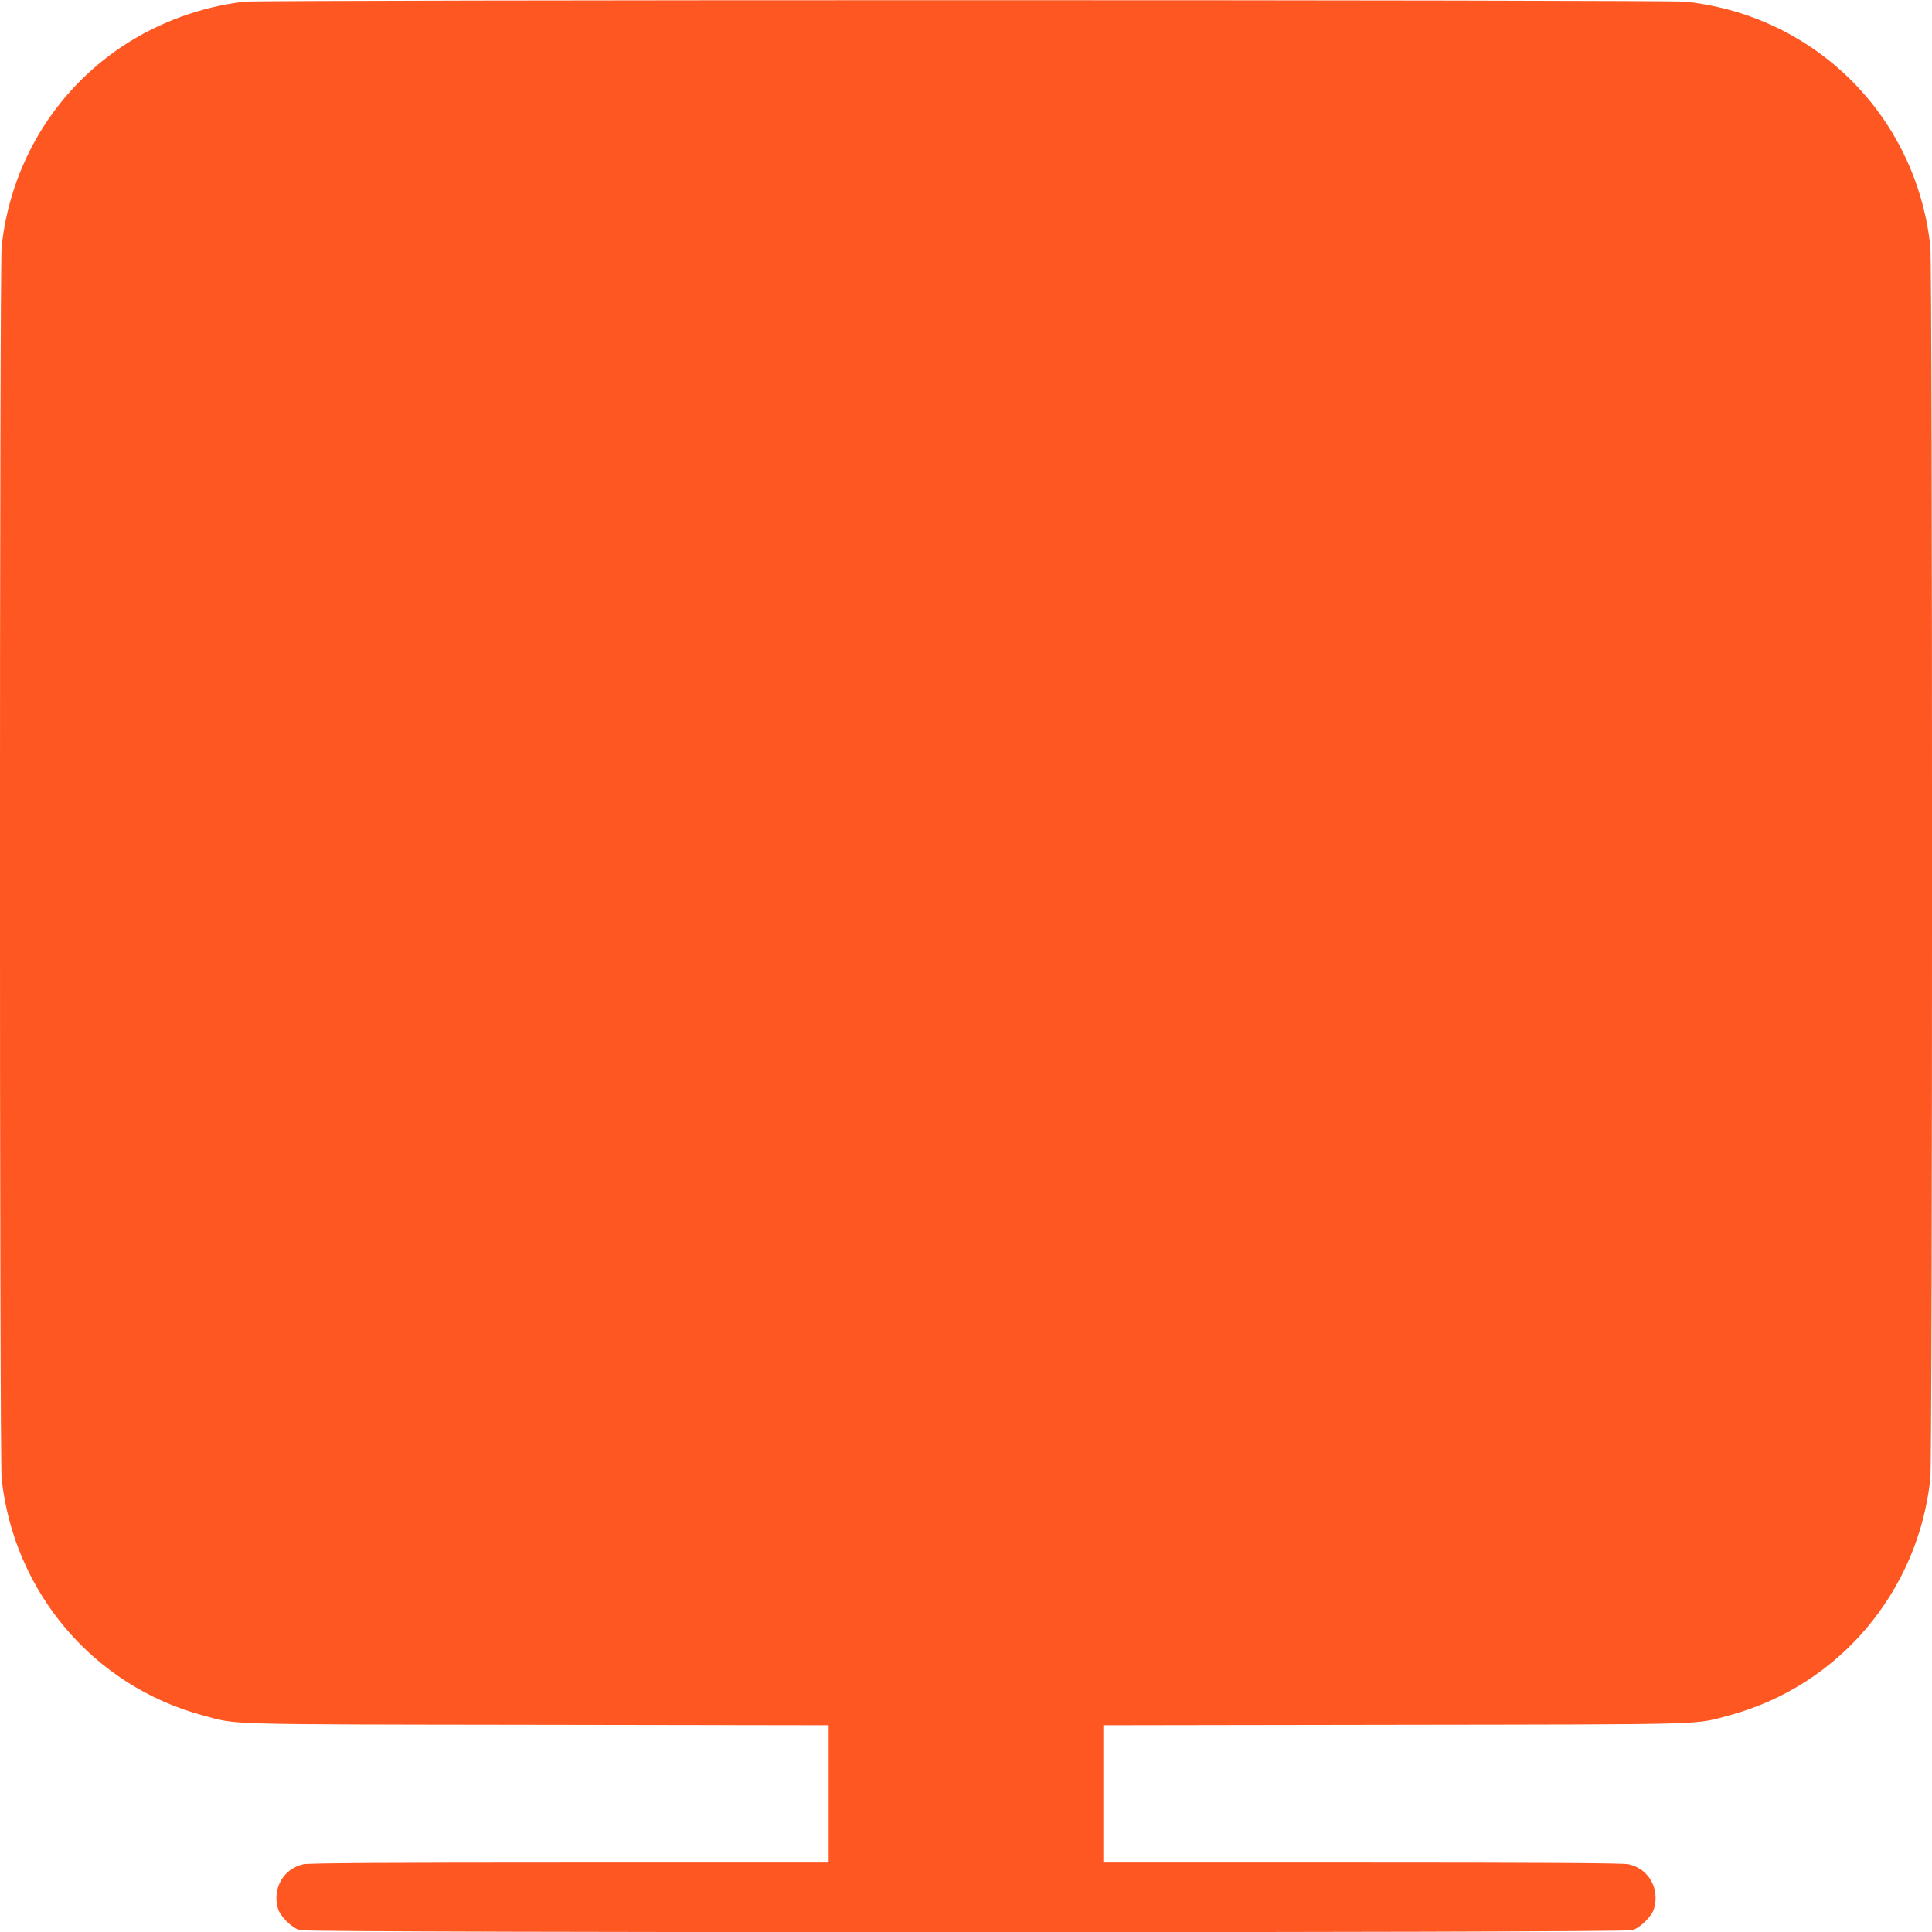 <?xml version="1.0" standalone="no"?>
<!DOCTYPE svg PUBLIC "-//W3C//DTD SVG 20010904//EN"
 "http://www.w3.org/TR/2001/REC-SVG-20010904/DTD/svg10.dtd">
<svg version="1.0" xmlns="http://www.w3.org/2000/svg"
 width="1280pt" height="1280pt" viewBox="0 0 1280 1280"
 preserveAspectRatio="xMidYMid meet">
<g transform="translate(0,1280) scale(0.1,-0.1)"
fill="#ff5722" stroke="none">
<path d="M1620 12789 c-286 -33 -571 -137 -810 -296 -450 -300 -740 -781 -799
-1325 -15 -136 -15 -8030 0 -8166 82 -751 608 -1371 1330 -1566 238 -64 90
-60 2217 -63 l1932 -3 0 -455 0 -455 -1715 0 c-1182 0 -1730 -3 -1764 -11
-132 -28 -208 -158 -170 -293 14 -51 91 -128 145 -144 60 -18 8768 -18 8828 0
54 16 131 93 145 144 38 135 -38 265 -170 293 -34 8 -582 11 -1764 11 l-1715
0 0 455 0 455 1933 3 c2126 3 1978 -1 2216 63 722 195 1248 815 1330 1566 15
136 15 8030 0 8166 -59 544 -349 1025 -799 1325 -245 163 -525 264 -822 296
-119 13 -9434 13 -9548 0z"/>
</g>
</svg>
